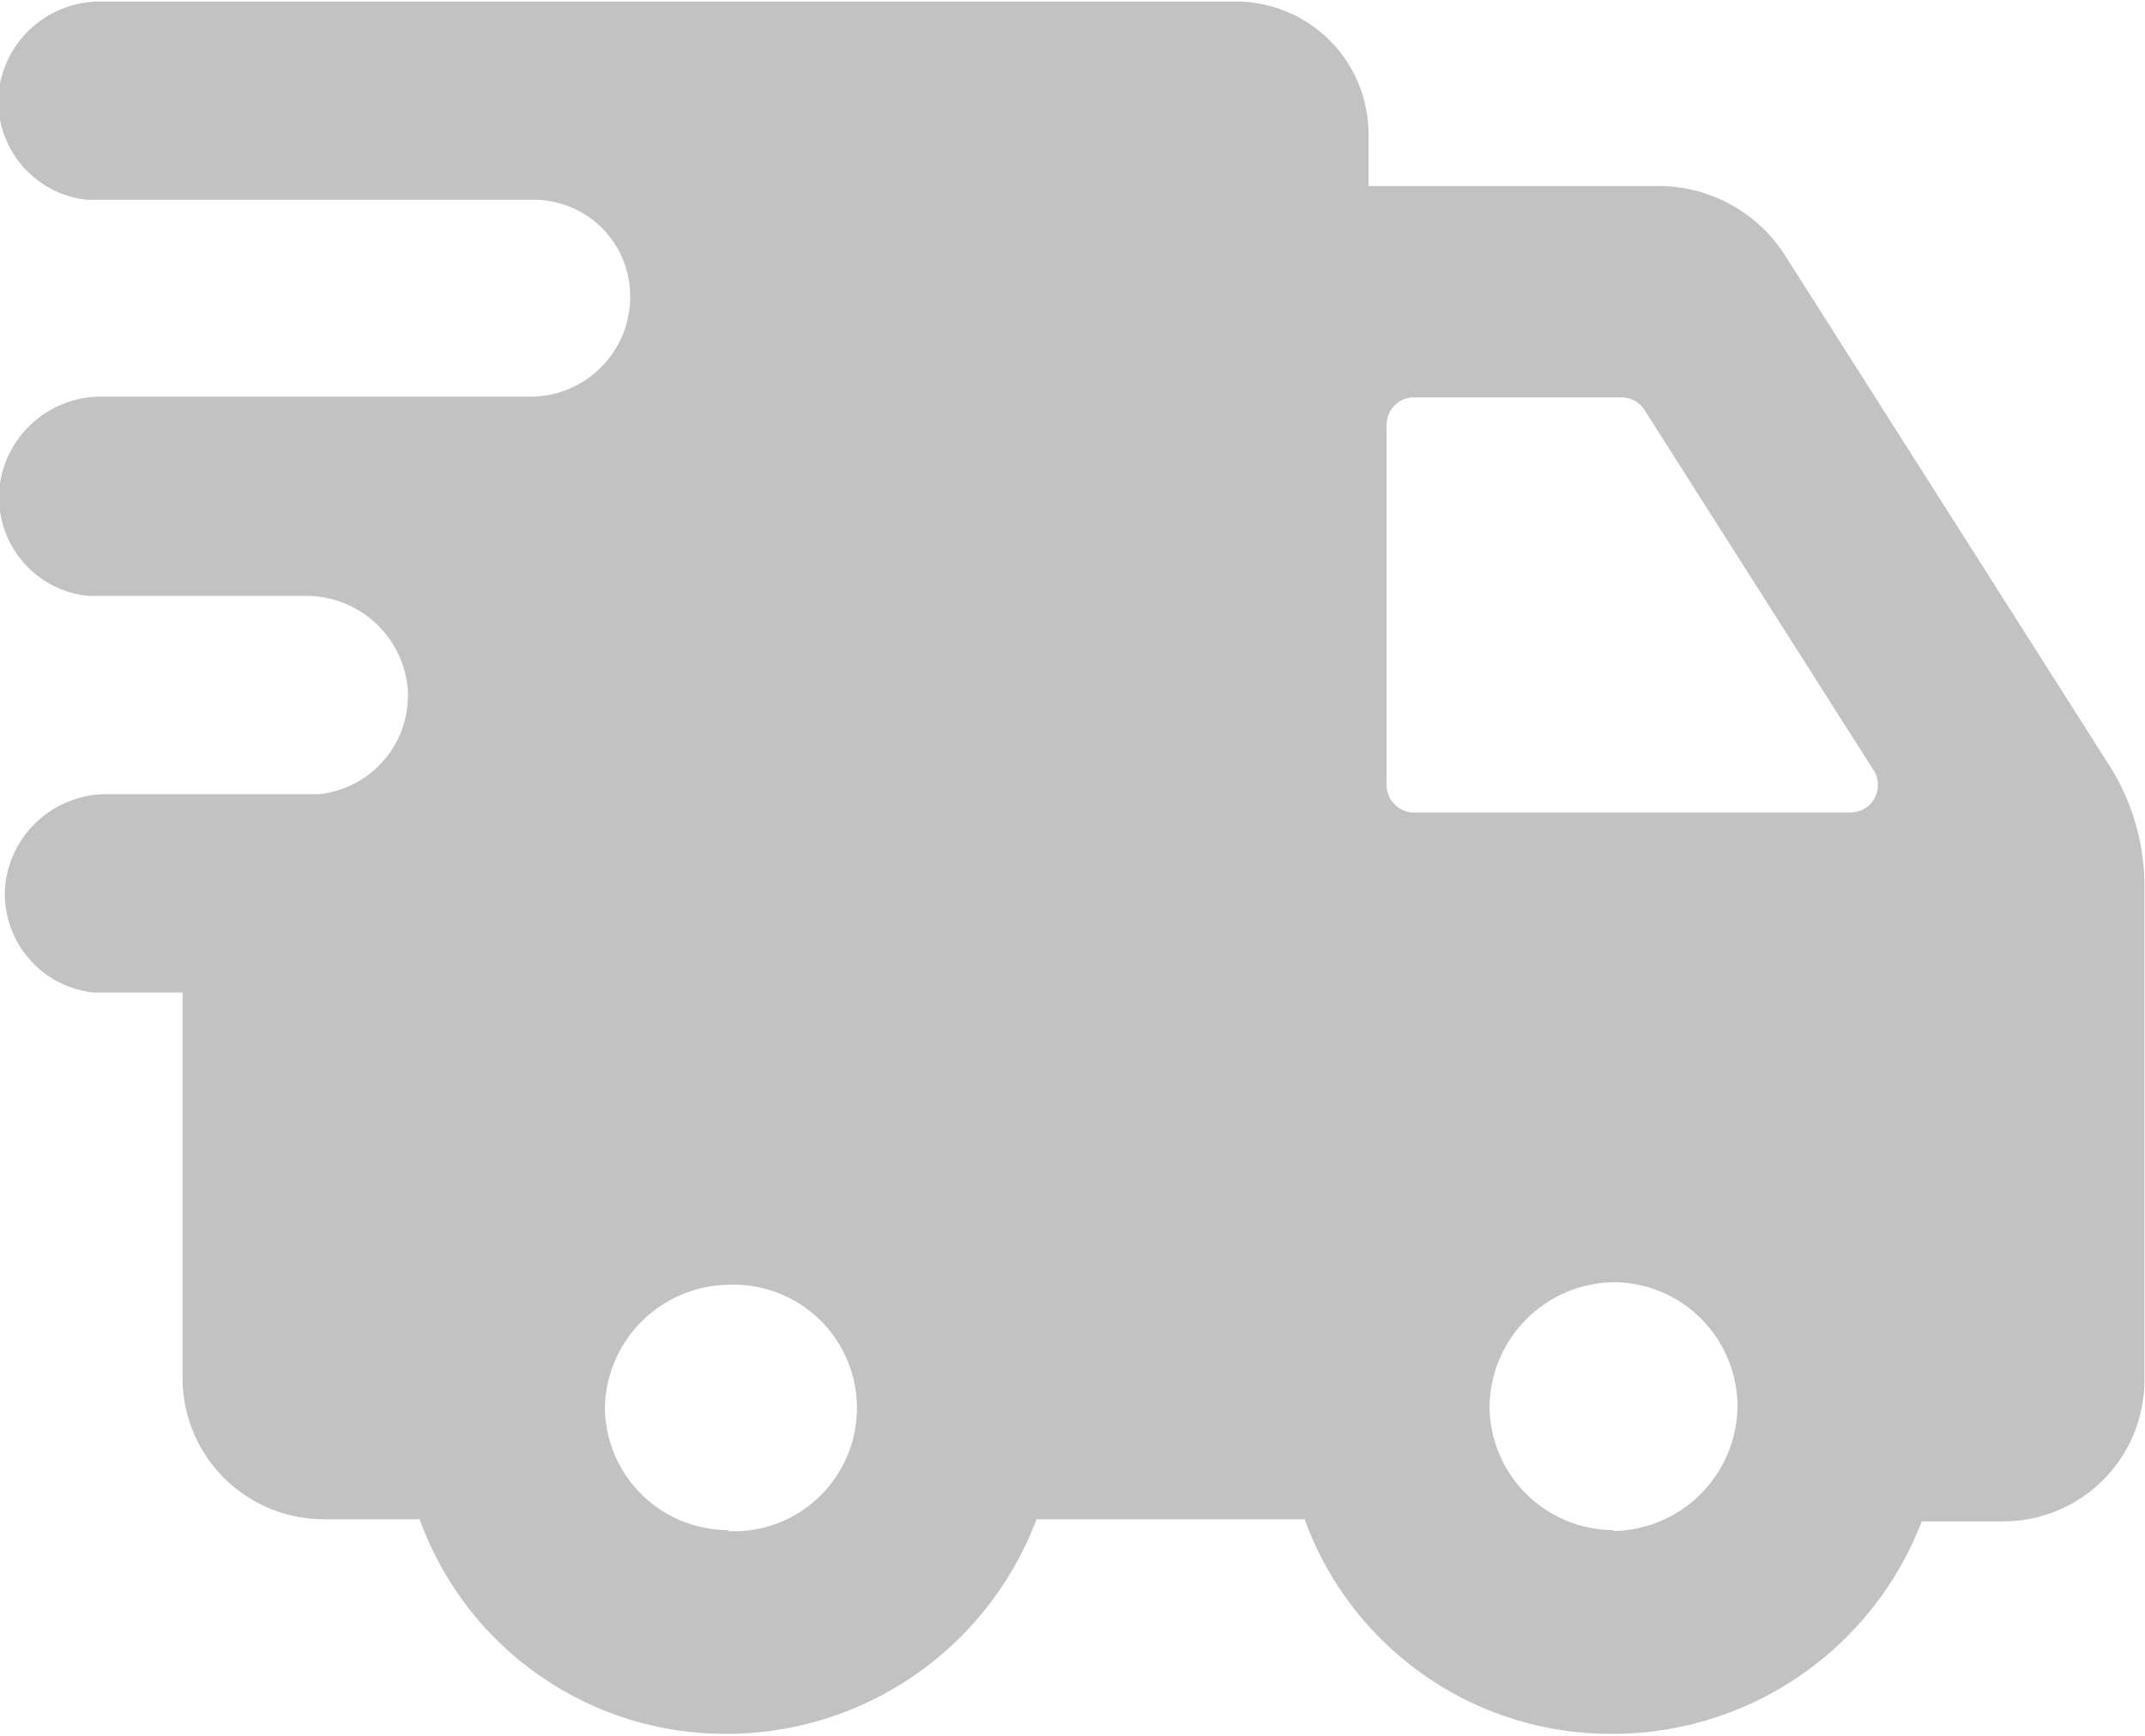 <svg xmlns="http://www.w3.org/2000/svg" width="19.812" height="16.031" viewBox="0 0 19.812 16.031">
<defs>
    <style>
      .cls-1 {
        fill: #c2c2c2;
        fill-rule: evenodd;
      }
    </style>
  </defs>
  <path class="cls-1" d="M239.738,582.391a1.384,1.384,0,0,0-1.169-.642H235.89V581.27a1.225,1.225,0,0,0-1.226-1.225h-10.47a0.942,0.942,0,0,0-.955.825,0.916,0.916,0,0,0,.816,1.006c0.032,0,.064,0,0.1,0h4a0.893,0.893,0,0,1,.831.51,0.922,0.922,0,0,1-.451,1.223,0.9,0.9,0,0,1-.382.085h-3.952a0.943,0.943,0,0,0-.955.833,0.916,0.916,0,0,0,.816,1.007c0.032,0,.064,0,0.1,0h1.9a0.942,0.942,0,0,1,.951.825,0.916,0.916,0,0,1-.816,1.006c-0.032,0-.064,0-0.1,0H224.25a0.942,0.942,0,0,0-.95.825,0.916,0.916,0,0,0,.816,1.007c0.032,0,.064,0,0.1,0h0.72v3.559a1.305,1.305,0,0,0,1.3,1.305h0.89a3,3,0,0,0,2.85,1.982,3.061,3.061,0,0,0,2.848-1.982H235.3a3.005,3.005,0,0,0,2.85,1.982A3.059,3.059,0,0,0,241,594.081h0.757a1.305,1.305,0,0,0,1.3-1.305h0v-4.561a2.083,2.083,0,0,0-.325-1.116Zm-9.762,11.77a1.14,1.14,0,0,1-1.139-1.136,1.158,1.158,0,0,1,1.139-1.129,1.139,1.139,0,1,1,.1,2.276h-0.1v-0.011Zm8.177,0a1.148,1.148,0,0,1-1.145-1.144,1.164,1.164,0,0,1,1.145-1.145,1.149,1.149,0,0,1,1.145,1.145,1.164,1.164,0,0,1-1.147,1.153Zm2.192-6.627H236.31a0.253,0.253,0,0,1-.253-0.253v-3.327a0.253,0.253,0,0,1,.253-0.253h1.918a0.25,0.25,0,0,1,.212.117l2.117,3.329a0.253,0.253,0,0,1-.081.349A0.26,0.26,0,0,1,240.345,587.534Z" transform="translate(-223.25 -580.031)"/>
</svg>
